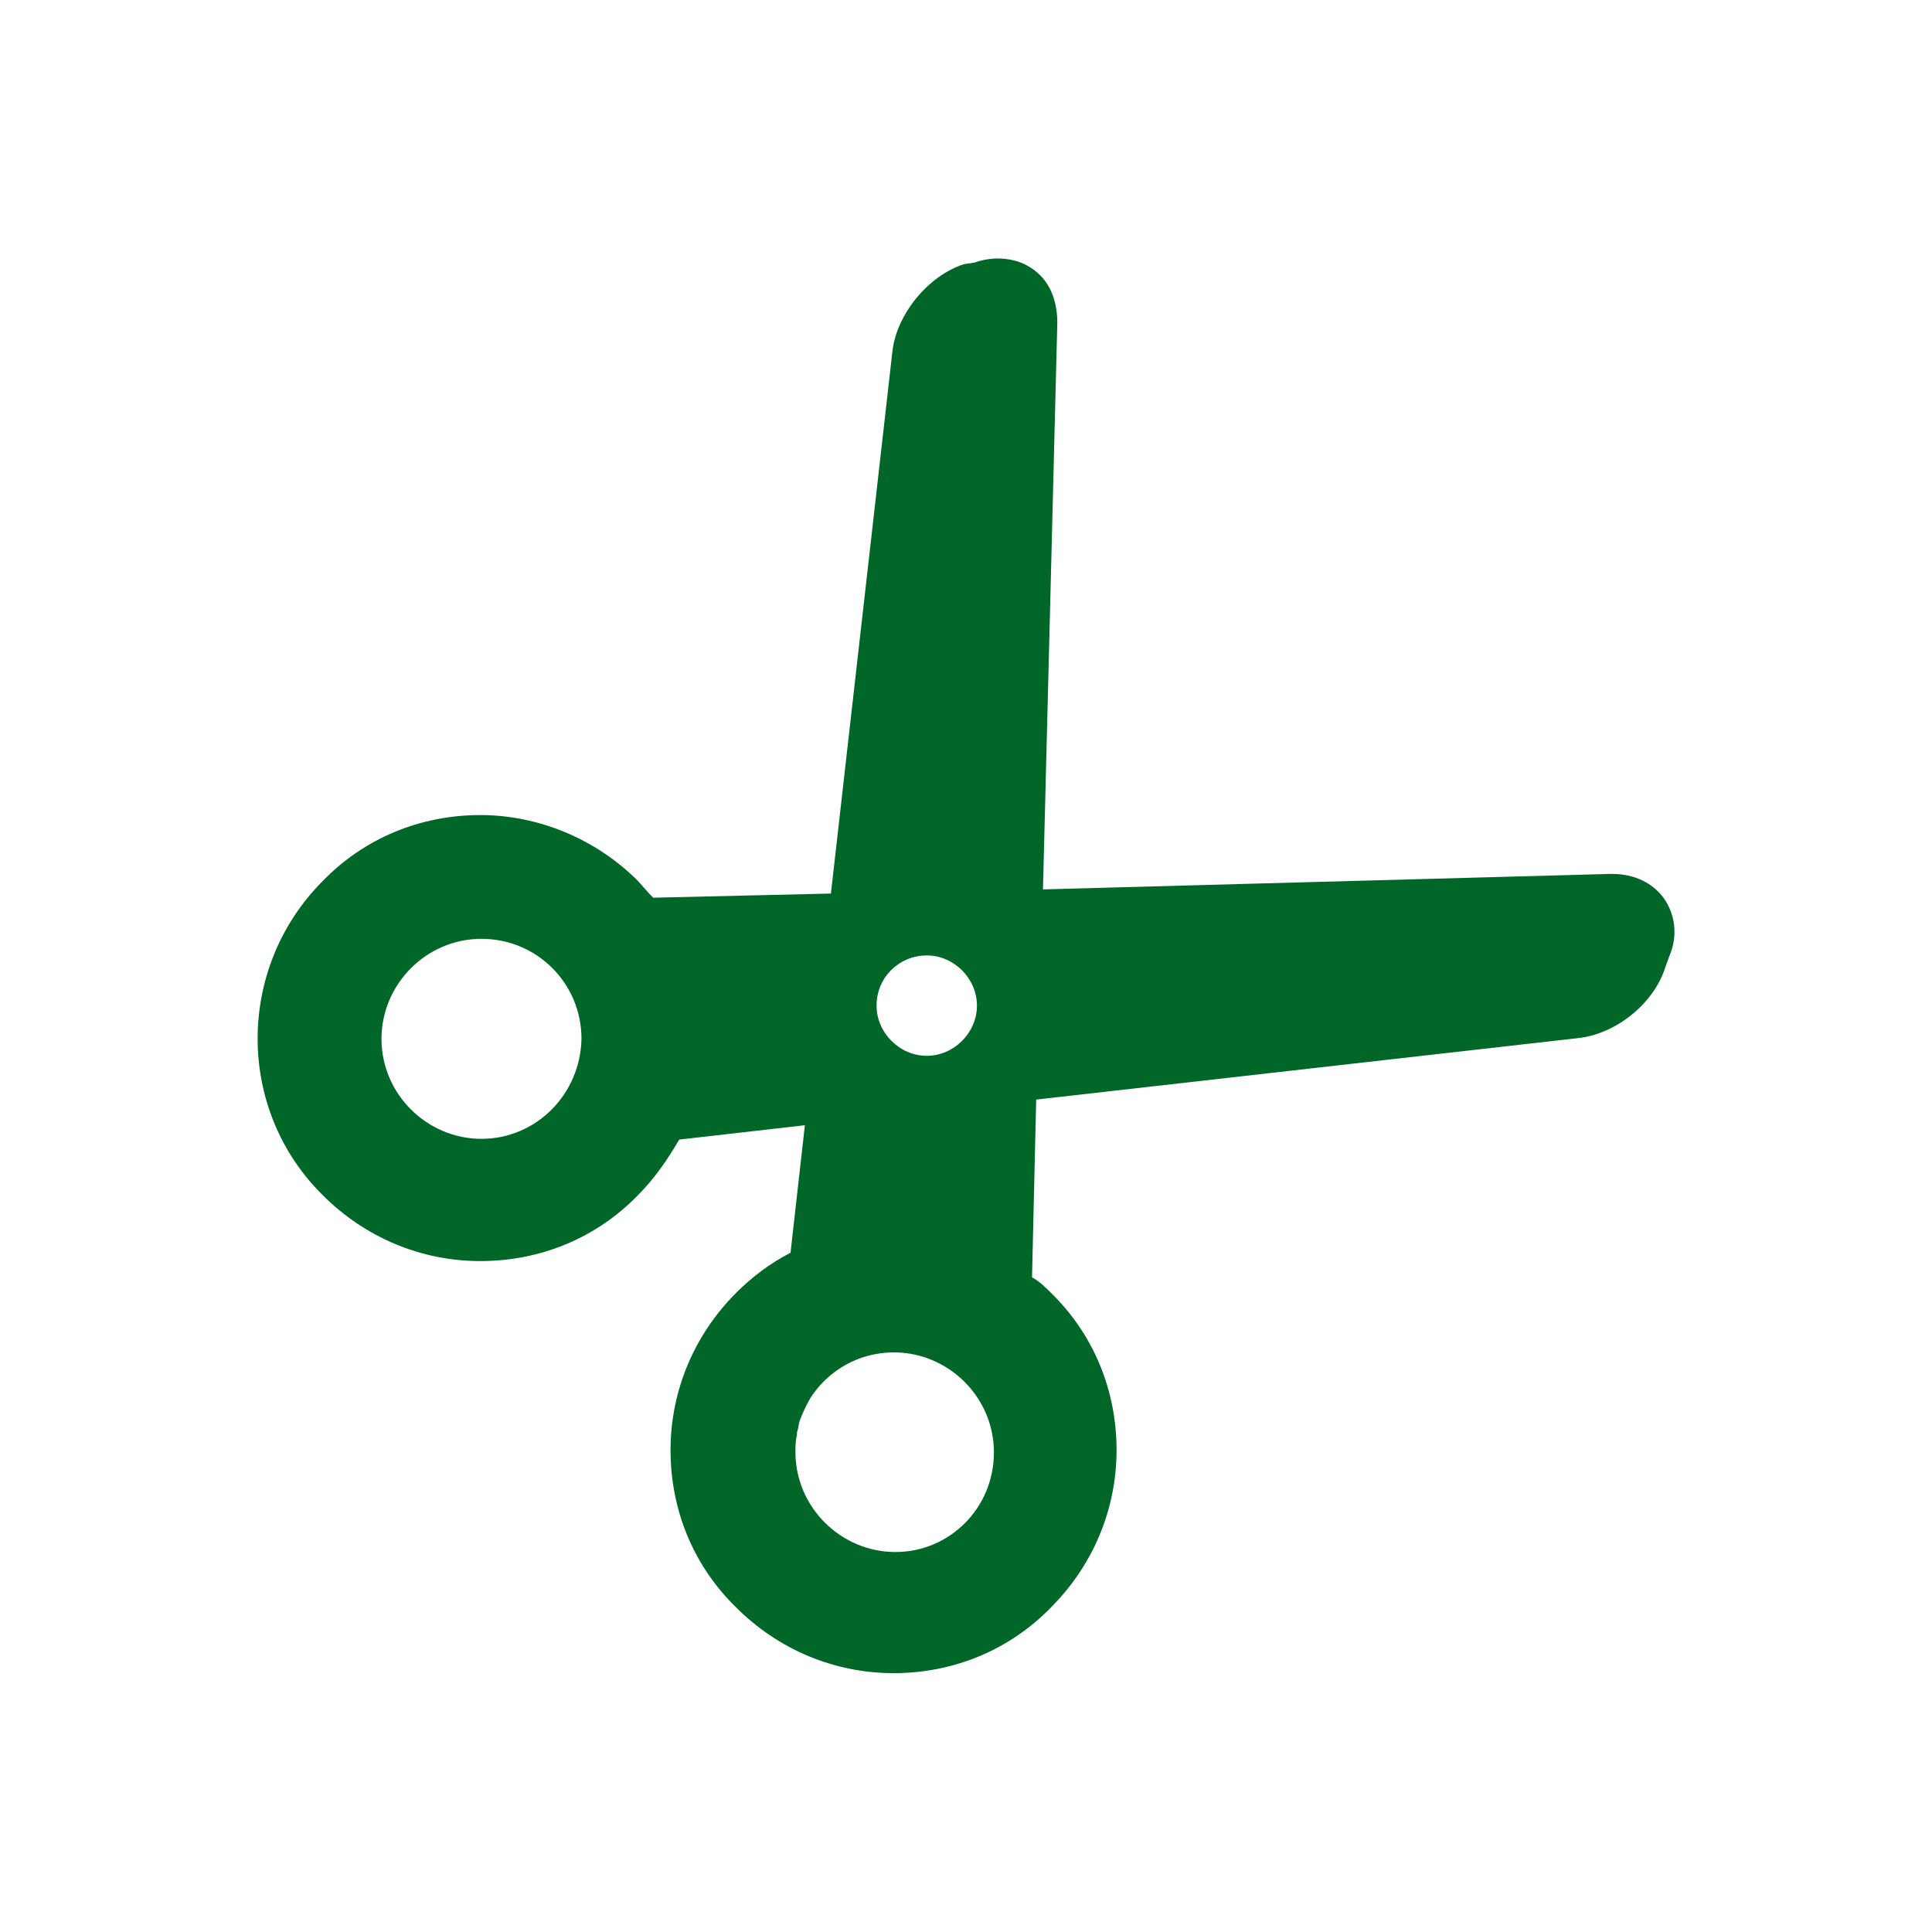 <?xml version="1.0" encoding="utf-8"?>
<!-- Generator: Adobe Illustrator 23.1.1, SVG Export Plug-In . SVG Version: 6.00 Build 0)  -->
<svg version="1.1" id="Layer_1" xmlns="http://www.w3.org/2000/svg" xmlns:xlink="http://www.w3.org/1999/xlink" x="0px" y="0px"
	 viewBox="0 0 512 512" style="enable-background:new 0 0 512 512;" xml:space="preserve">
<style type="text/css">
	.st0{fill:#006729;}
</style>
<g>
	<path class="st0" d="M211.5,380.7c0-0.4,0-0.4,0-0.7C211.5,380.2,211.5,380.2,211.5,380.7z"/>
	<path class="st0" d="M440.9,238c-3-4.1-7.9-6.4-13.6-6.4c-0.4,0-0.4,0-0.7,0l-150.2,4.1l3.8-150.2c0-5-1.5-9.5-4.5-12.5
		s-6.8-4.5-11.4-4.5c-1.9,0-4.1,0.4-6.1,1.1l-2.7,0.4c-9.5,3-17.9,13.3-19,23.1l-16.3,143.7l-47.1,1.1c-1.5-1.5-2.7-3-4.1-4.5
		c-11-11-26.2-17.4-41.7-17.4c-15.9,0-30.7,6.1-41.7,17.4c-23.1,23.1-23.1,60.7,0,83.4c11,11,25.8,17.4,41.7,17.4
		s30.7-6.1,41.7-17.4c4.5-4.5,7.9-9.5,11-14.8l33.3-3.8l-3.8,33.8c-5.3,2.7-10.2,6.4-14.4,10.6c-11,11-17.4,25.8-17.4,41.7
		c0,15.9,6.1,30.7,17.4,41.7c11,11,25.8,17.4,41.7,17.4s30.7-6.1,41.7-17.4c11-11,17.4-25.8,17.4-41.7c0-15.9-6.1-30.7-17.4-41.7
		c-1.5-1.5-3-3-5-4.1l1.1-47.1l143.7-16.3c9.9-1.1,20.1-9.1,23.1-19l1.1-3C444.7,247.9,443.9,242.2,440.9,238z M127.6,301.8
		c-14.4,0-26.5-11.8-26.5-26.5c0-14.4,11.8-26.5,26.5-26.5s26.5,11.8,26.5,26.5C153.8,290,142.1,301.8,127.6,301.8z M245.6,253.2
		c7.2,0,13.3,6.1,13.3,13.3s-6.1,13.3-13.3,13.3s-13.3-6.1-13.3-13.3C232.3,258.9,238.4,253.2,245.6,253.2z M222.5,363.2
		c-1.5,0.7-2.7,1.9-3.8,3.4C219.8,365.1,221,363.9,222.5,363.2z M237.3,411.3c-14.4,0-26.5-11.8-26.5-26.5c0-1.5,0-3,0.4-4.5
		c0-0.4,0-0.4,0-0.7c0.4-1.1,0.4-1.9,0.7-3c1.1-3,2.7-6.1,4.5-8.7c-2.3,2.7-3.8,5.7-4.5,8.7c3.4-10.6,13.3-18.2,25-18.2
		c14.4,0,26.5,11.8,26.5,26.5C263.4,399.6,251.7,411.3,237.3,411.3z"/>
</g>
</svg>
